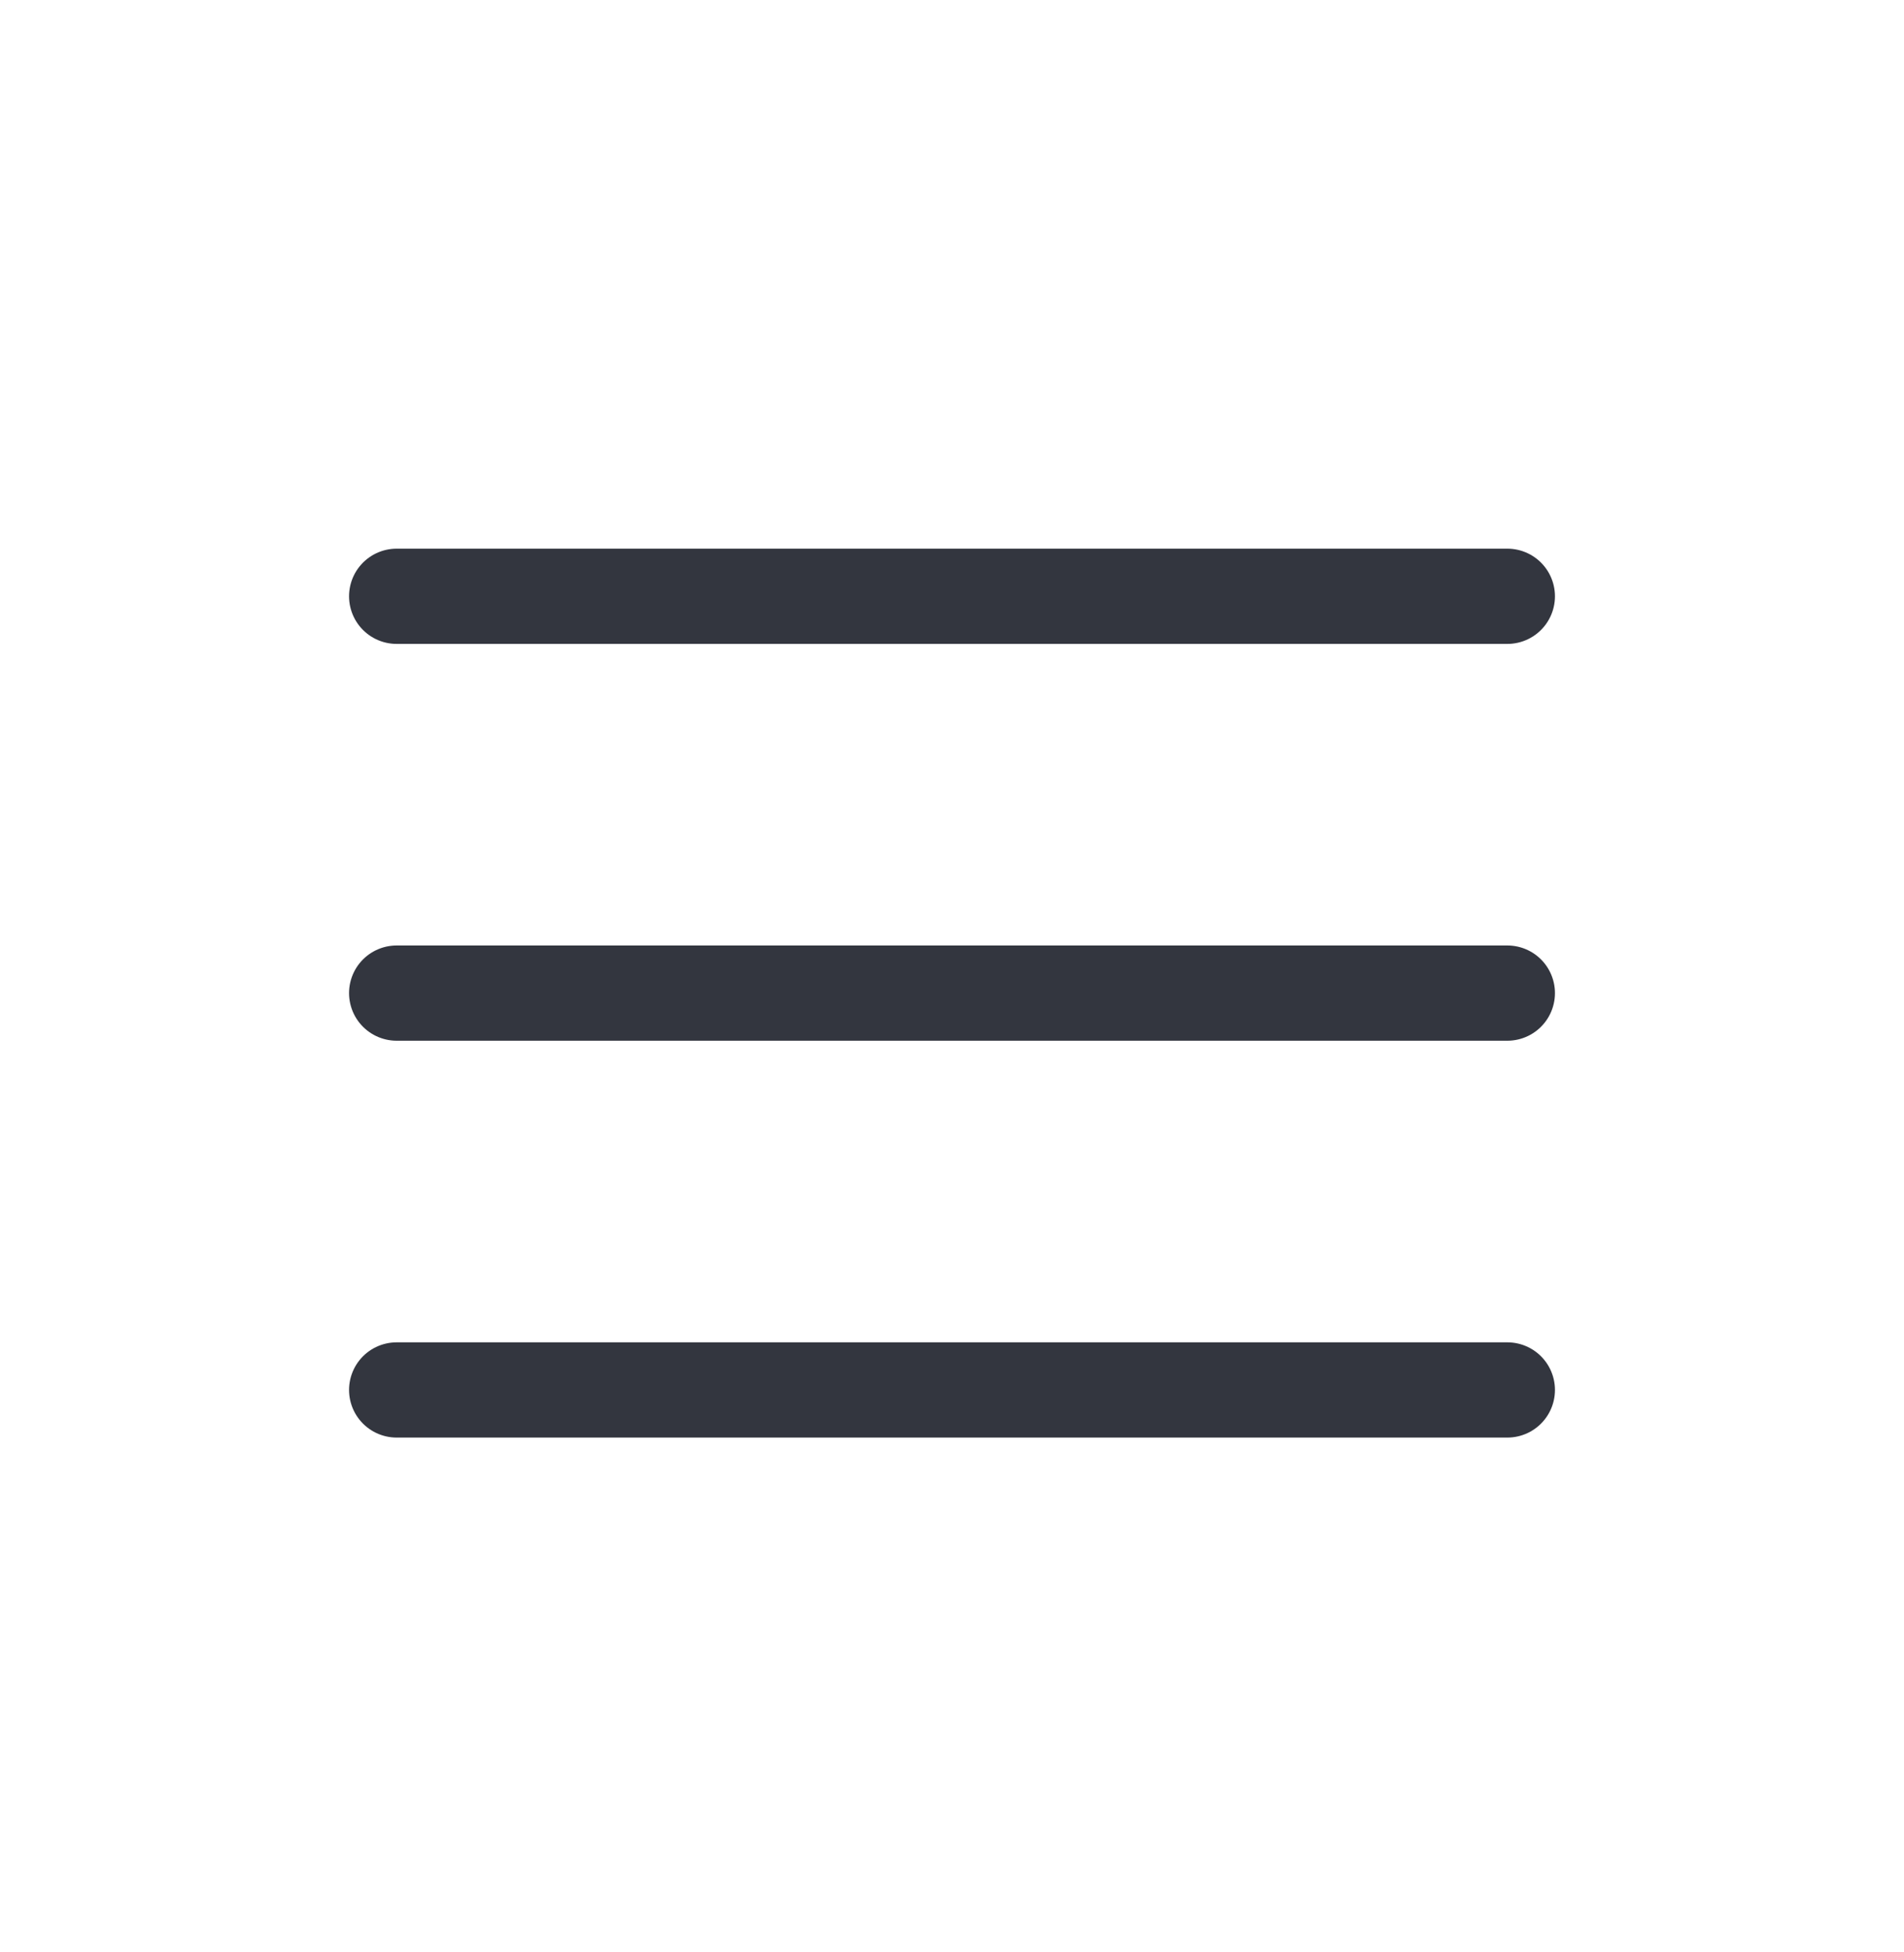 <svg width="40" height="41" viewBox="0 0 40 41" fill="none" xmlns="http://www.w3.org/2000/svg">
<path d="M8.333 12.522H31.667" stroke="#33363F" stroke-width="2" stroke-linecap="round"/>
<path d="M8.333 20.855H31.667" stroke="#33363F" stroke-width="2" stroke-linecap="round"/>
<path d="M8.333 29.189H31.667" stroke="#33363F" stroke-width="2" stroke-linecap="round"/>
</svg>
